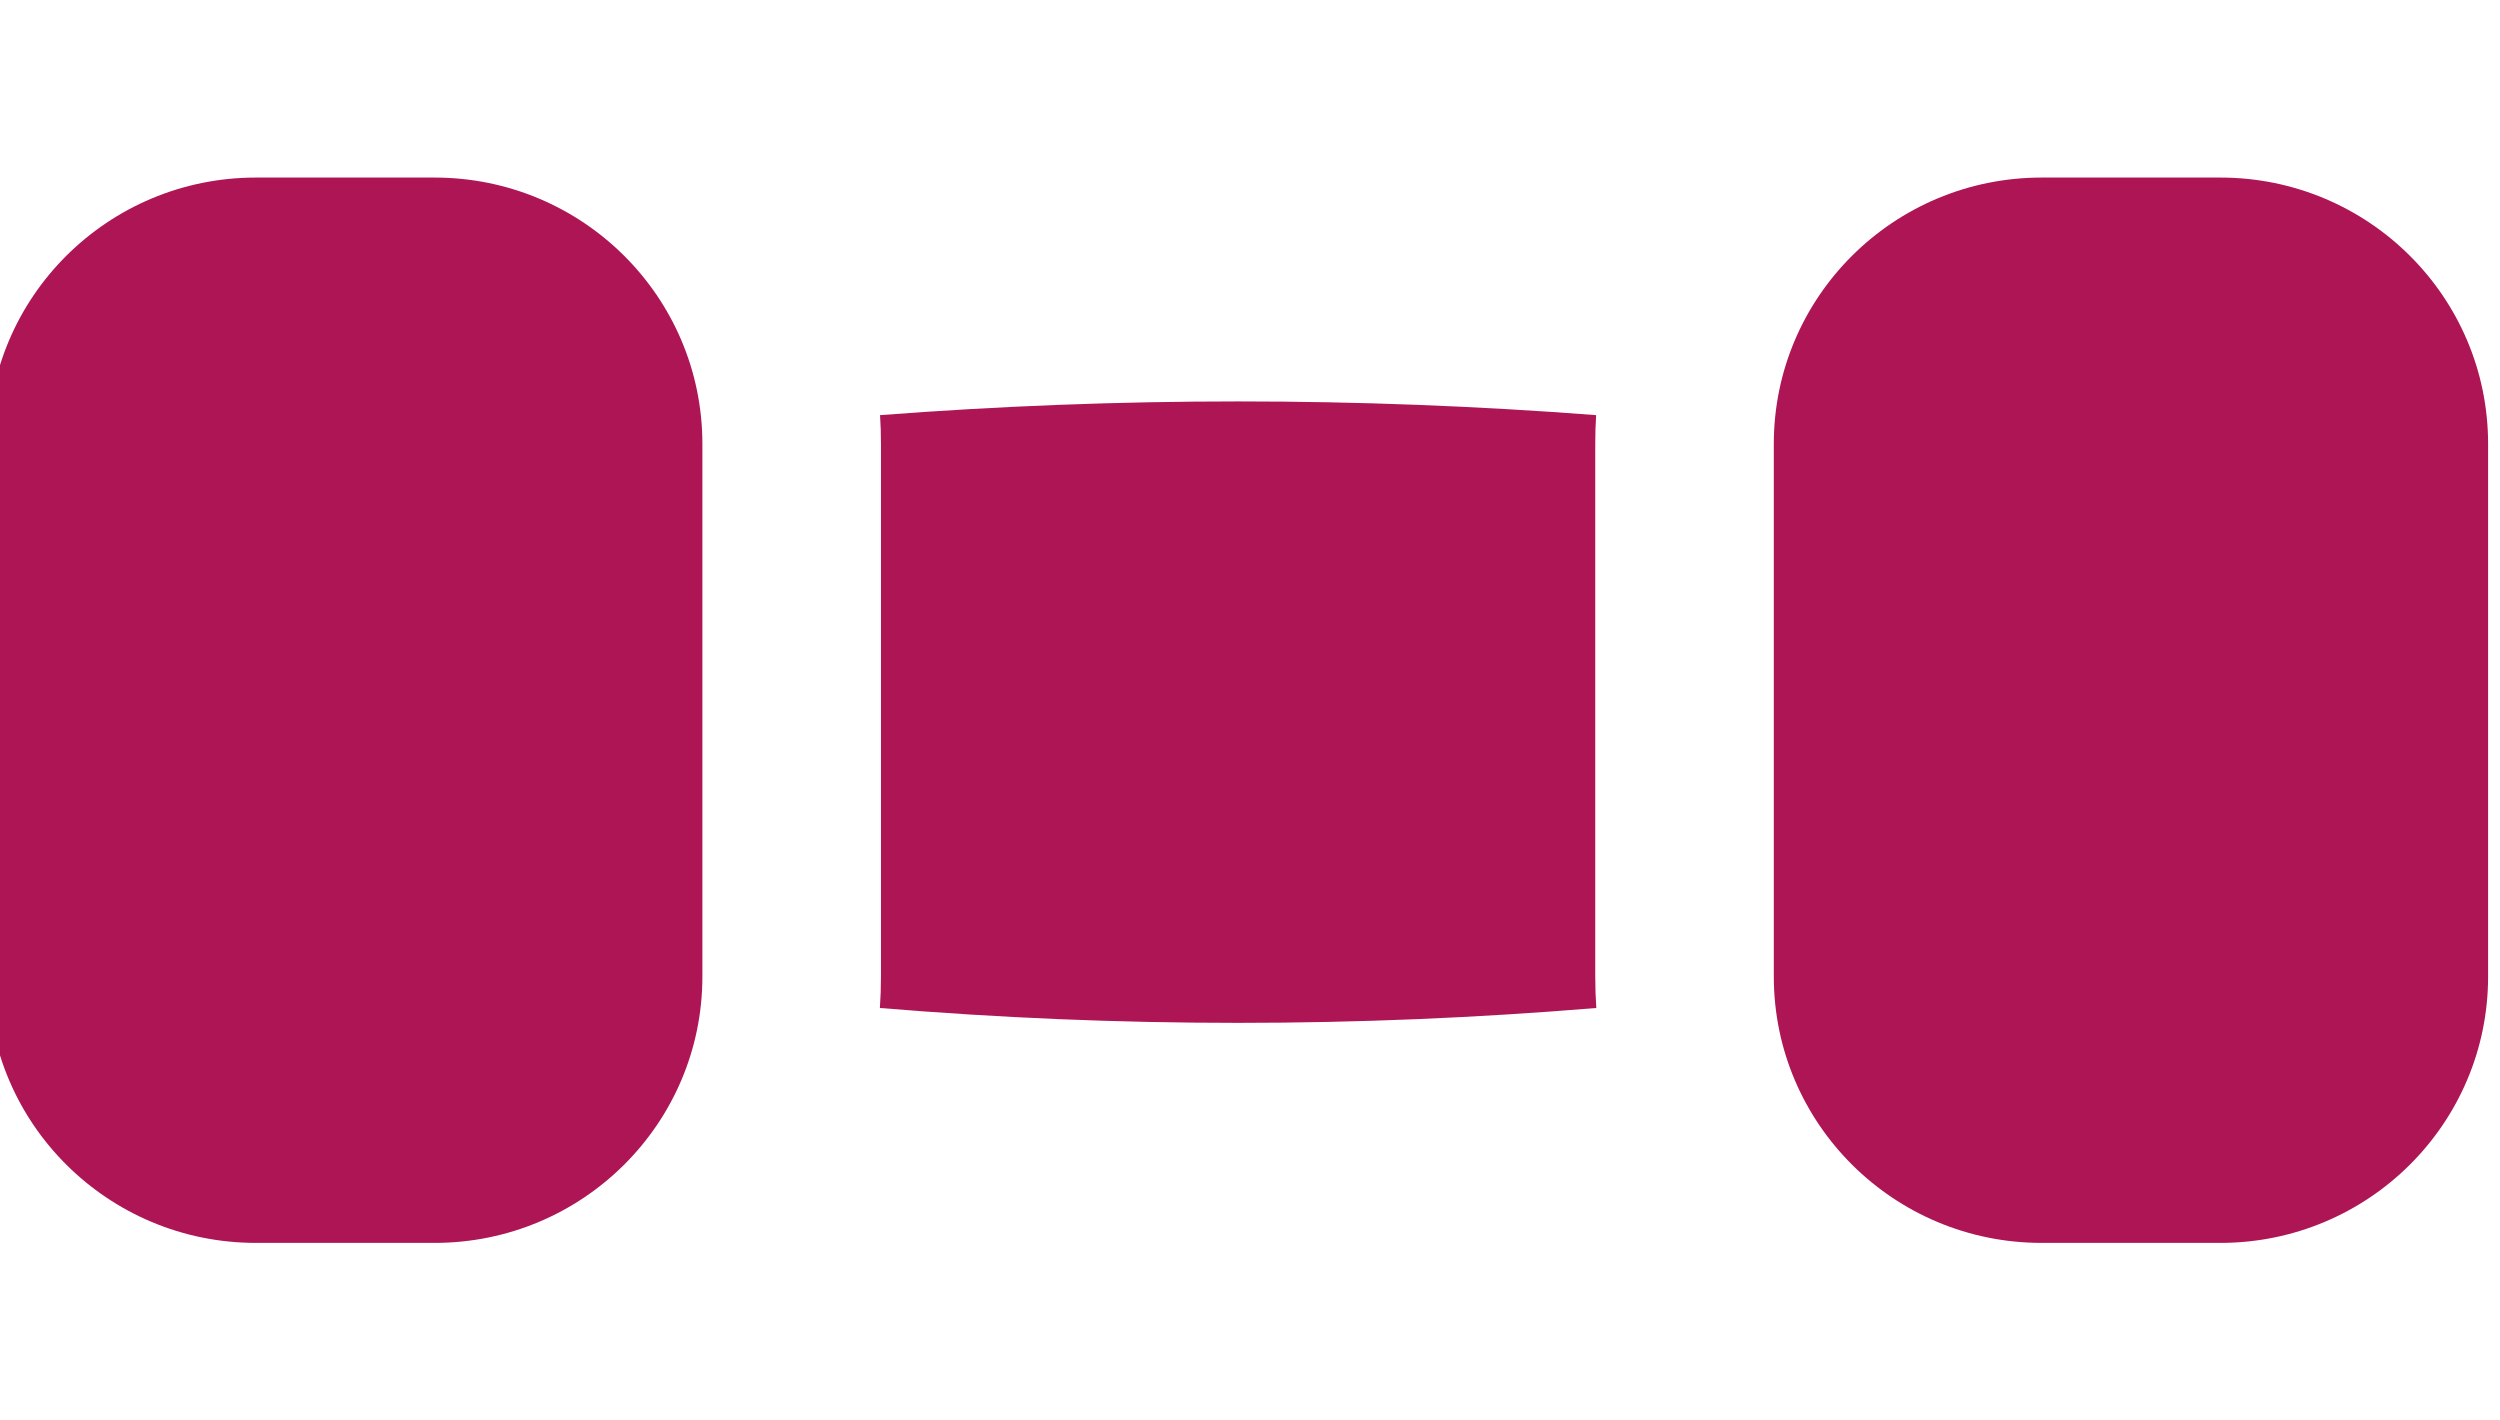 <svg width="88" height="50" viewBox="0 0 88 50" fill="none" xmlns="http://www.w3.org/2000/svg">
<g clip-path="url(#clip0_3476_2153)">
<path fill-rule="evenodd" clip-rule="evenodd" d="M30.978 -35.388C39.379 -36.031 47.783 -36.031 56.184 -35.388C56.162 -35.053 56.153 -34.716 56.153 -34.375V-15.625C56.153 -15.253 56.165 -14.884 56.19 -14.519C47.783 -13.822 39.379 -13.819 30.972 -14.519C30.997 -14.884 31.01 -15.253 31.01 -15.625V-34.375C31.01 -34.716 31 -35.053 30.978 -35.388ZM56.19 35.481C47.783 36.178 39.379 36.181 30.972 35.481C30.997 35.116 31.01 34.747 31.01 34.375V15.625C31.01 15.284 31 14.947 30.978 14.613C39.379 13.969 47.783 13.969 56.184 14.613C56.162 14.947 56.153 15.284 56.153 15.625V34.375C56.153 34.747 56.165 35.116 56.19 35.481ZM15.295 -43.75C20.503 -43.75 24.724 -39.553 24.724 -34.375V-15.625C24.724 -10.447 20.503 -6.25 15.295 -6.25H9.01C3.802 -6.25 -0.419 -10.447 -0.419 -15.625V-34.375C-0.419 -39.553 3.802 -43.75 9.01 -43.75H15.295ZM15.295 6.25C20.503 6.25 24.724 10.447 24.724 15.625V34.375C24.724 39.553 20.503 43.75 15.295 43.75H9.01C3.802 43.75 -0.419 39.553 -0.419 34.375V15.625C-0.419 10.447 3.802 6.25 9.01 6.25H15.295ZM78.153 -43.75C83.36 -43.75 87.581 -39.553 87.581 -34.375V-15.625C87.581 -10.447 83.36 -6.25 78.153 -6.25H71.867C66.659 -6.25 62.438 -10.447 62.438 -15.625V-34.375C62.438 -39.553 66.659 -43.75 71.867 -43.75H78.153ZM78.153 6.25C83.36 6.25 87.581 10.447 87.581 15.625V34.375C87.581 39.553 83.36 43.75 78.153 43.75H71.867C66.659 43.75 62.438 39.553 62.438 34.375V15.625C62.438 10.447 66.659 6.25 71.867 6.25H78.153Z" fill="#AE1555"/>
</g>
<defs>
<clipPath id="clip0_3476_2153">
<rect width="88" height="50" fill="white"/>
</clipPath>
</defs>
</svg>
